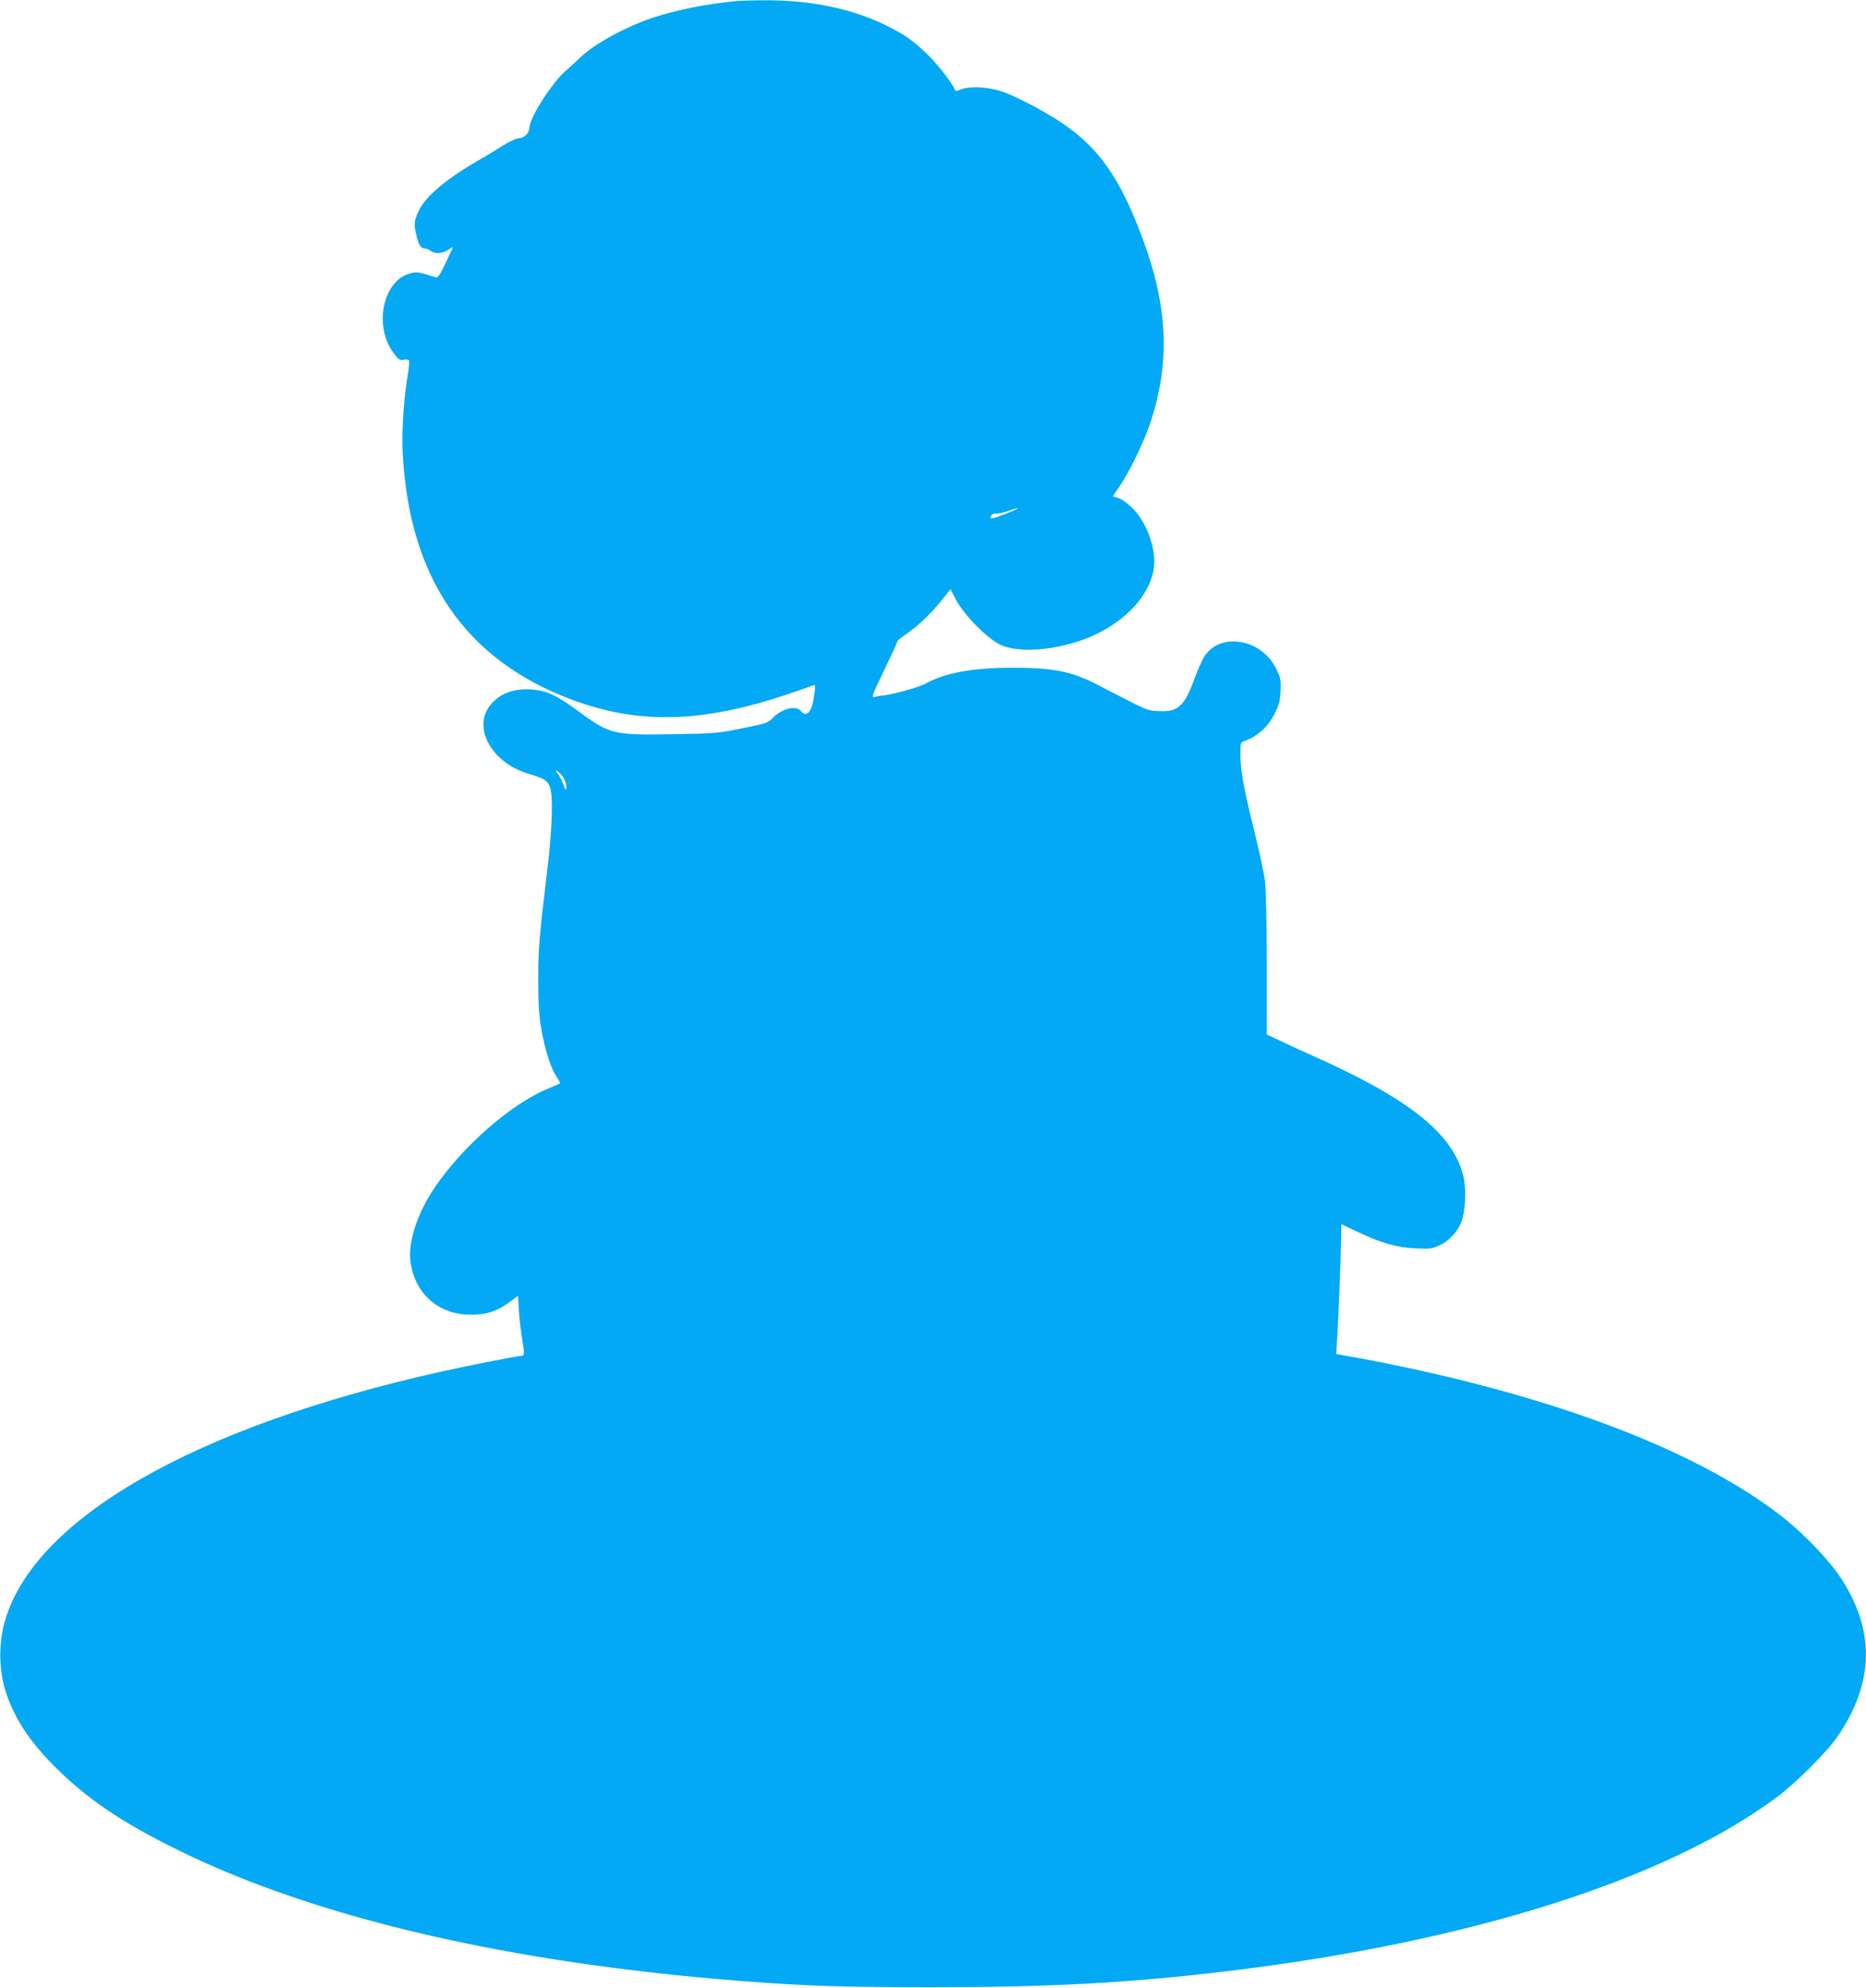 <?xml version="1.0" standalone="no"?>
<!DOCTYPE svg PUBLIC "-//W3C//DTD SVG 20010904//EN"
 "http://www.w3.org/TR/2001/REC-SVG-20010904/DTD/svg10.dtd">
<svg version="1.0" xmlns="http://www.w3.org/2000/svg"
 width="1202pt" height="1280pt" viewBox="0 0 1202 1280"
 preserveAspectRatio="xMidYMid meet">
<g transform="translate(0,1280) scale(0.1,-0.1)"
fill="#03a9f4" stroke="none">
<path d="M4750 12794 c-200 -19 -394 -58 -548 -109 -175 -59 -375 -169 -463
-254 -20 -20 -64 -60 -97 -89 -88 -76 -231 -302 -232 -364 -1 -34 -34 -68 -67
-68 -16 0 -62 -21 -108 -50 -44 -28 -102 -63 -128 -78 -220 -124 -359 -238
-407 -334 -34 -69 -36 -93 -15 -174 15 -58 27 -73 55 -74 8 0 24 -7 34 -15 28
-21 73 -19 112 6 l33 20 -47 -101 c-34 -73 -51 -99 -62 -96 -115 36 -126 38
-168 26 -177 -47 -237 -342 -105 -515 31 -41 39 -46 64 -41 15 3 31 1 34 -4 3
-5 -1 -49 -9 -97 -25 -146 -39 -359 -32 -496 40 -806 402 -1334 1088 -1591
431 -161 837 -151 1388 33 80 27 154 53 164 57 18 7 19 4 13 -44 -10 -83 -27
-130 -51 -136 -14 -4 -25 0 -35 14 -29 42 -124 20 -185 -44 -29 -30 -43 -35
-196 -65 -158 -32 -177 -34 -452 -38 -380 -6 -400 -1 -608 152 -124 91 -185
122 -266 133 -123 16 -220 -13 -287 -87 -130 -144 -8 -379 236 -452 100 -30
122 -43 138 -81 24 -57 17 -281 -19 -568 -48 -394 -55 -480 -55 -690 1 -152 5
-220 21 -310 24 -135 60 -246 97 -302 15 -22 25 -41 23 -43 -2 -1 -38 -17 -81
-35 -235 -97 -550 -373 -728 -637 -108 -160 -168 -339 -156 -464 23 -214 178
-354 392 -353 100 0 166 22 244 79 l58 43 6 -102 c4 -55 13 -139 22 -185 15
-89 14 -101 -13 -101 -23 0 -332 -61 -507 -100 -1592 -354 -2629 -948 -2815
-1612 -41 -145 -37 -320 11 -462 56 -165 151 -309 314 -472 204 -204 431 -358
790 -534 893 -440 2146 -730 3645 -845 414 -32 652 -39 1220 -39 757 0 1265
28 1900 104 1559 188 2823 589 3536 1120 125 93 324 292 391 391 238 348 243
687 16 1027 -70 106 -227 270 -355 373 -569 455 -1585 831 -2852 1055 l-39 7
7 108 c8 129 25 567 26 661 l0 67 103 -49 c155 -73 255 -102 372 -107 89 -5
107 -3 153 17 63 27 124 92 147 158 26 71 31 214 11 292 -69 275 -352 499
-981 778 -50 22 -134 61 -187 86 l-98 46 0 447 c0 264 -5 485 -11 538 -6 50
-38 197 -70 328 -68 272 -89 391 -89 495 0 70 1 73 28 82 86 32 152 92 194
178 27 54 34 81 37 145 3 72 0 84 -29 143 -95 193 -362 237 -463 76 -13 -20
-41 -83 -62 -140 -65 -179 -108 -218 -233 -210 -79 5 -54 -5 -397 172 -165 85
-284 108 -555 107 -245 0 -426 -34 -548 -102 -45 -25 -222 -74 -282 -77 -8 -1
-27 -4 -42 -8 -27 -6 -26 -2 57 170 47 98 85 181 85 186 0 5 21 23 48 41 81
55 164 133 231 216 l64 80 28 -56 c56 -110 212 -268 302 -306 137 -57 411 -24
612 74 199 98 334 248 365 408 25 127 -42 317 -145 411 -30 28 -68 53 -85 57
-16 4 -30 8 -30 11 0 2 21 34 47 71 59 87 153 282 192 398 130 392 115 747
-49 1190 -145 390 -284 587 -525 747 -112 75 -289 167 -380 199 -85 29 -208
36 -260 15 -28 -12 -41 -14 -43 -6 -13 39 -113 168 -179 231 -95 91 -141 123
-258 182 -224 112 -501 169 -804 165 -69 0 -142 -3 -161 -4z m1772 -3284 c-58
-26 -134 -52 -139 -47 -11 12 11 34 30 30 12 -2 47 5 77 16 70 25 88 25 32 1z
m-2886 -1728 c8 -18 14 -43 12 -55 -3 -18 -6 -14 -17 18 -8 22 -23 53 -34 68
l-20 29 22 -13 c11 -8 28 -29 37 -47z"/>
</g>
</svg>
